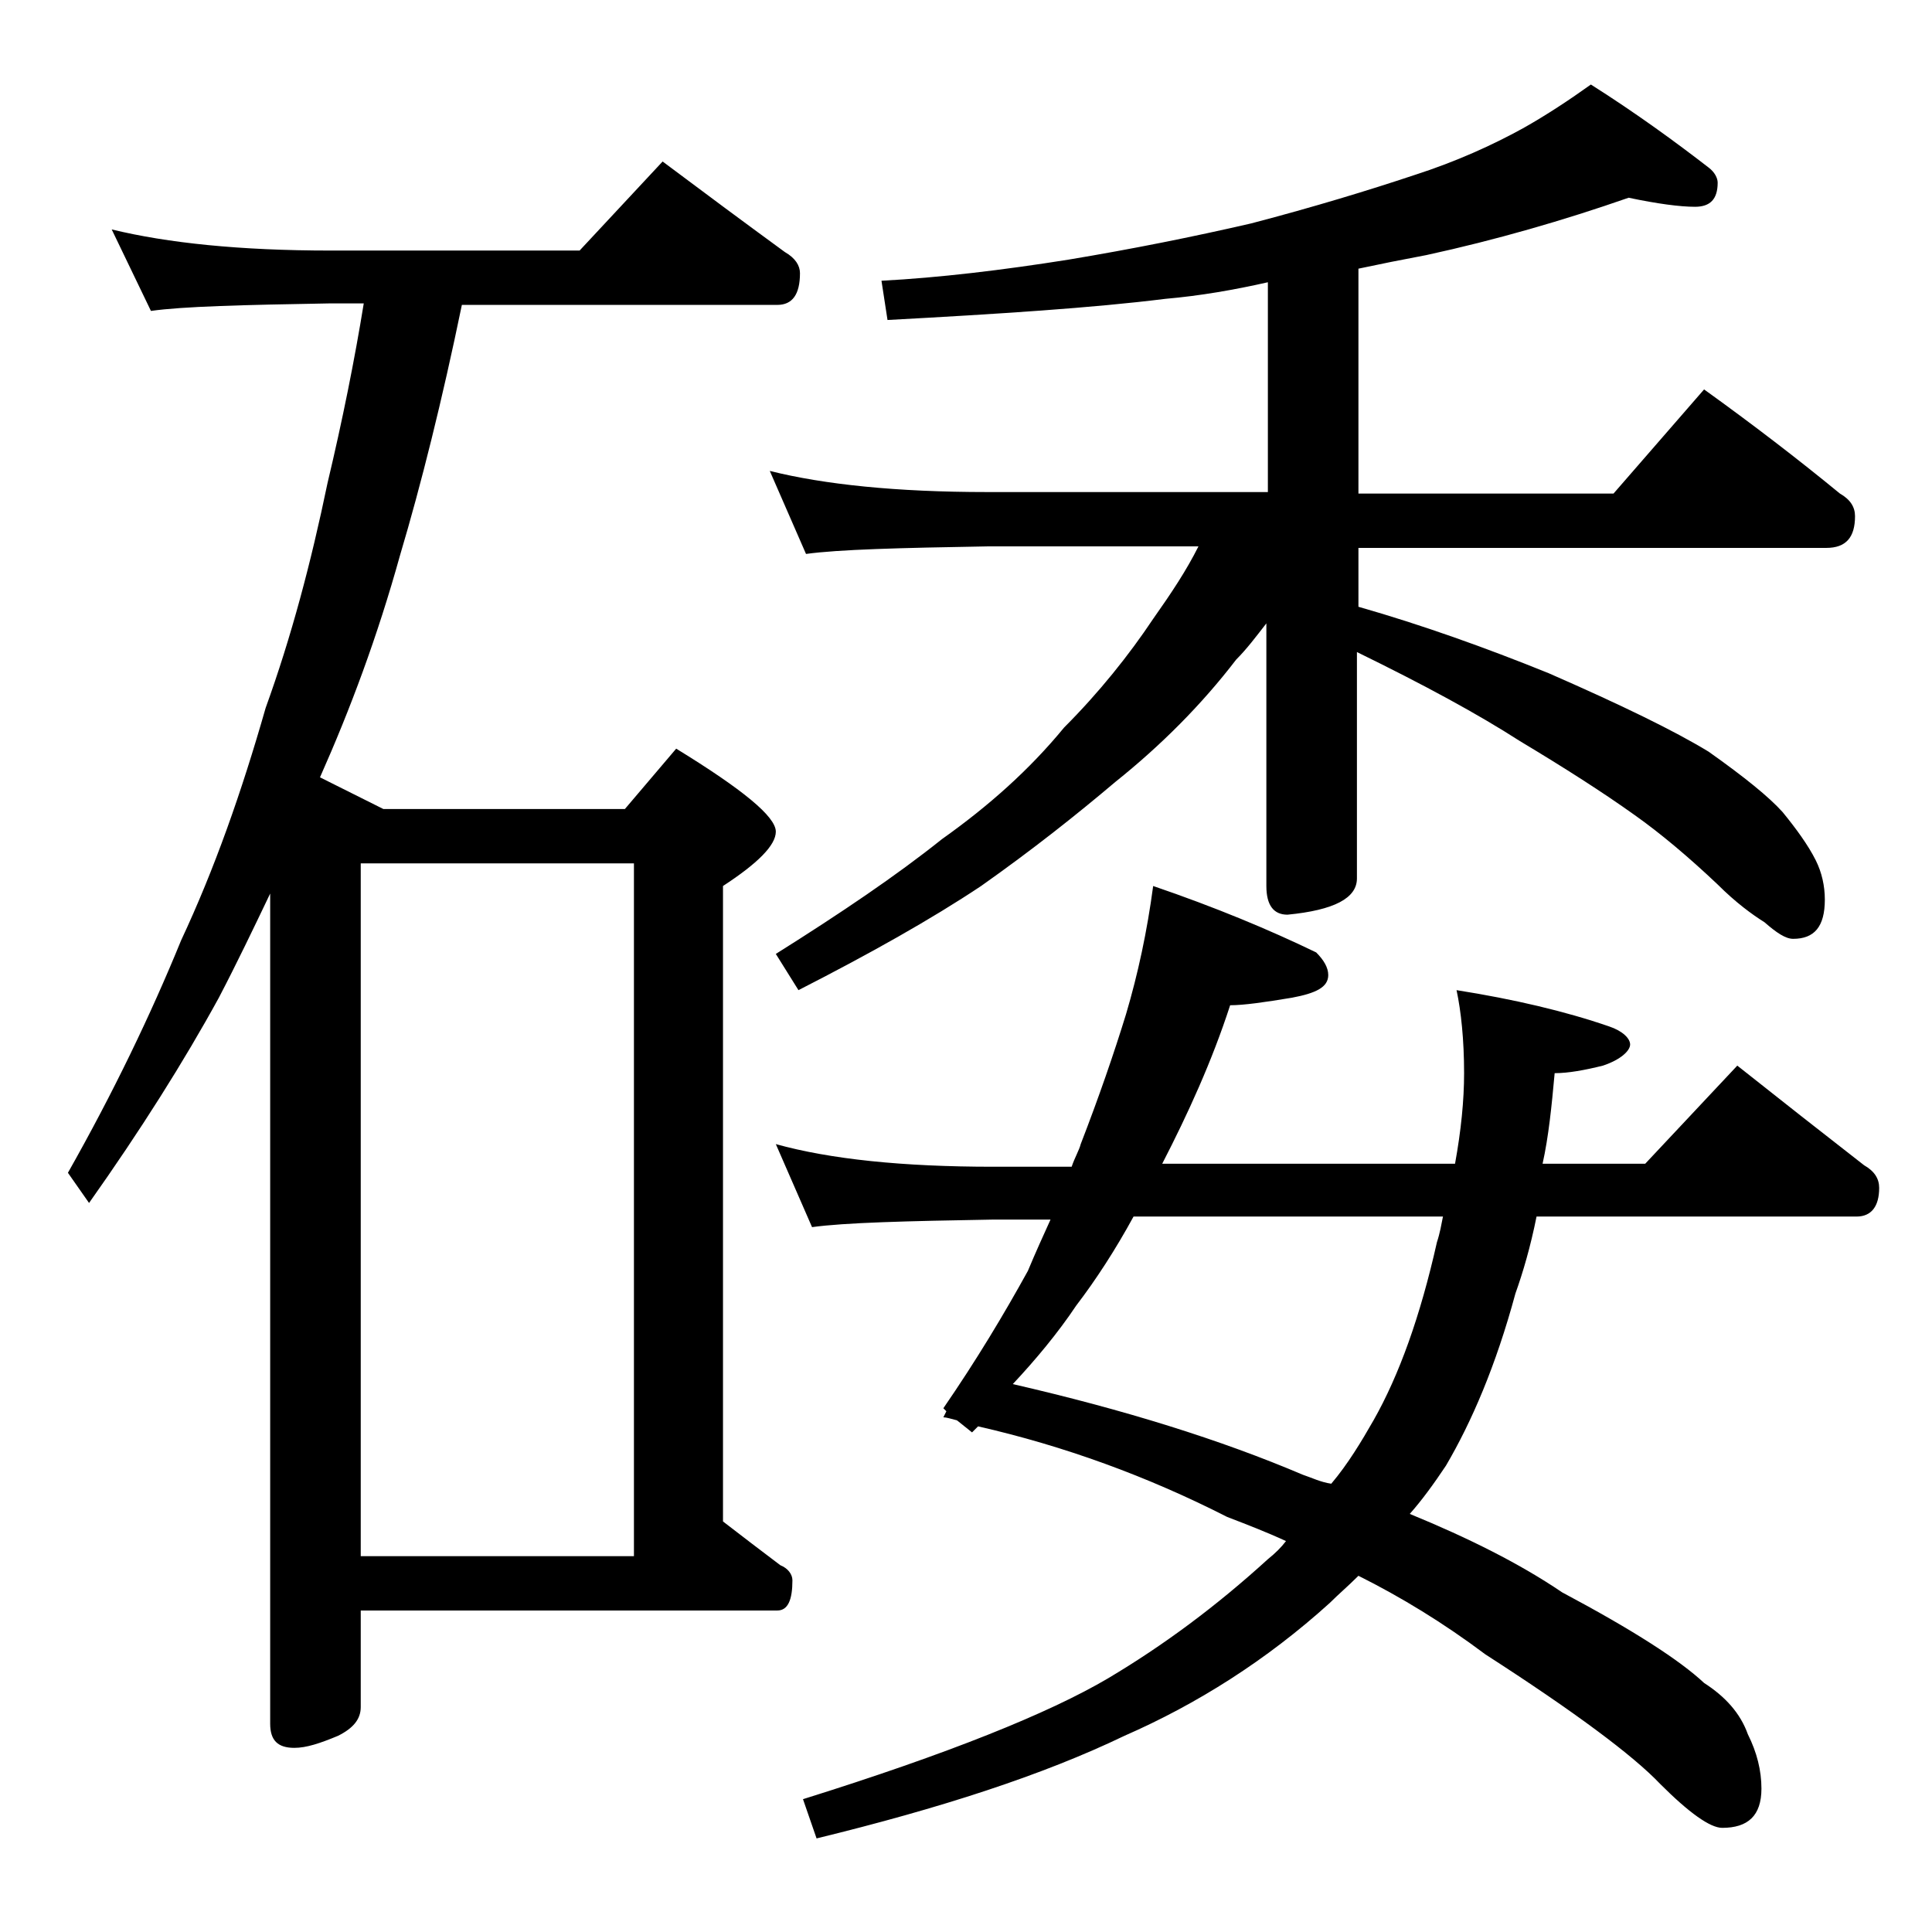 <?xml version="1.0" encoding="utf-8"?>
<!-- Generator: Adobe Illustrator 18.0.0, SVG Export Plug-In . SVG Version: 6.00 Build 0)  -->
<!DOCTYPE svg PUBLIC "-//W3C//DTD SVG 1.1//EN" "http://www.w3.org/Graphics/SVG/1.1/DTD/svg11.dtd">
<svg version="1.1" id="Layer_1" xmlns="http://www.w3.org/2000/svg" xmlns:xlink="http://www.w3.org/1999/xlink" x="0px" y="0px"
	 viewBox="0 0 128 128" enable-background="new 0 0 128 128" xml:space="preserve">
<path d="M7.4,15.2c3.7,0.9,8.5,1.4,14.5,1.4h16.5l5.5-5.9c2.8,2.1,5.5,4.1,8.1,6c0.7,0.4,1,0.9,1,1.4c0,1.4-0.5,2.1-1.5,2.1H30.6
	c-1.3,6.3-2.7,11.9-4.1,16.6C25,42.2,23.2,47,21.2,51.5l4.2,2.1h16l3.4-4c4.4,2.7,6.6,4.5,6.6,5.5c0,0.9-1.2,2.1-3.5,3.6v42.1
	c1.3,1,2.6,2,3.8,2.9c0.5,0.2,0.8,0.6,0.8,1c0,1.3-0.3,2-1,2H23.9v6.4c0,0.8-0.5,1.4-1.5,1.9c-1.2,0.5-2.1,0.8-2.9,0.8
	c-1.1,0-1.6-0.5-1.6-1.6V59.2c-1.1,2.3-2.2,4.6-3.4,6.9c-2.3,4.2-5.2,8.8-8.6,13.6l-1.4-2c3-5.3,5.5-10.5,7.5-15.4
	c2.2-4.7,4-9.8,5.6-15.4c1.7-4.7,3-9.6,4.1-14.9c1-4.2,1.8-8.2,2.4-11.9h-2.2c-5.8,0.1-9.8,0.2-11.9,0.5L7.4,15.2z M23.9,103.1H42
	V57.2H23.9V103.1z M107.9,13.1c-4.3,1.5-8.8,2.8-13.4,3.8c-1.6,0.3-3.1,0.6-4.5,0.9v14.9h16.9l6-6.9c3.2,2.3,6.2,4.6,9,6.9
	c0.7,0.4,1,0.9,1,1.5c0,1.4-0.6,2.1-1.9,2.1H90v3.9c4.2,1.2,8.4,2.7,12.6,4.4c4.8,2.1,8.3,3.8,10.6,5.2c2.4,1.7,4,3,4.9,4
	c0.9,1.1,1.7,2.2,2.2,3.2c0.4,0.8,0.6,1.7,0.6,2.6c0,1.8-0.7,2.6-2.1,2.6c-0.5,0-1.1-0.4-1.9-1.1c-0.8-0.5-1.9-1.3-3.1-2.5
	c-1.9-1.8-3.8-3.4-5.5-4.6c-2.1-1.5-4.6-3.1-7.6-4.9c-2.8-1.8-6.3-3.7-10.8-5.9v15c0,1.3-1.5,2.1-4.6,2.4c-0.9,0-1.4-0.6-1.4-1.9
	V41.3c-0.7,0.9-1.3,1.7-2,2.4c-2.3,3-5,5.7-8,8.1c-2.6,2.2-5.5,4.5-8.9,6.9c-3.3,2.2-7.4,4.5-12.1,6.9l-1.5-2.4
	c4.3-2.7,8-5.2,11-7.6c3.1-2.2,5.8-4.6,8.1-7.4c2.3-2.3,4.3-4.8,5.9-7.2c1.2-1.7,2.2-3.2,3-4.8H65.4c-5.8,0.1-9.8,0.2-12,0.5
	L51,31.2c3.6,0.9,8.4,1.4,14.4,1.4H84V18.7c-2.2,0.5-4.5,0.9-6.8,1.1c-4.8,0.6-11,1-18.4,1.4l-0.4-2.6c3.8-0.2,8-0.7,12.4-1.4
	c4.2-0.7,8.2-1.5,12.1-2.4c4.2-1.1,7.8-2.2,10.8-3.2c2.8-0.9,5.2-2,7.2-3.1c1.6-0.9,3.1-1.9,4.5-2.9c3,1.9,5.6,3.8,7.8,5.5
	c0.4,0.3,0.6,0.7,0.6,1c0,1.1-0.5,1.6-1.5,1.6C111.3,13.7,109.8,13.5,107.9,13.1z M76.4,58.7c4.1,1.4,7.7,2.9,10.8,4.4
	c0.5,0.5,0.8,1,0.8,1.5c0,0.8-0.8,1.2-2.4,1.5c-1.8,0.3-3.2,0.5-4.1,0.5c-1.2,3.7-2.8,7.2-4.5,10.5h19.4c0.4-2.2,0.6-4.2,0.6-6
	c0-2.2-0.2-4.1-0.5-5.5c3.8,0.6,7.2,1.4,10.1,2.4c0.9,0.3,1.4,0.8,1.4,1.2s-0.6,1-1.8,1.4c-1.2,0.3-2.3,0.5-3.2,0.5
	c-0.2,2.2-0.4,4.2-0.8,6h6.8l6.1-6.5c2.9,2.3,5.7,4.5,8.4,6.6c0.7,0.4,1,0.9,1,1.5c0,1.2-0.5,1.9-1.5,1.9h-21.2
	c-0.4,2-0.9,3.7-1.4,5.1c-1.3,4.8-2.9,8.5-4.6,11.4c-0.8,1.2-1.6,2.3-2.4,3.2c3.9,1.6,7.3,3.3,10.1,5.2c4.7,2.5,7.8,4.5,9.4,6
	c1.4,0.9,2.4,2,2.9,3.4c0.6,1.2,0.9,2.4,0.9,3.6c0,1.8-0.9,2.6-2.6,2.6c-0.8,0-2.2-1-4.1-2.9c-1.8-1.9-5.7-4.8-11.6-8.6
	c-2.8-2.1-5.6-3.8-8.4-5.2c-0.7,0.7-1.3,1.2-1.9,1.8c-4.2,3.8-8.8,6.7-13.6,8.8c-5.4,2.6-12.2,4.8-20.4,6.8l-0.9-2.6
	c9.6-3,16.3-5.7,20.2-8c3.7-2.2,7.2-4.8,10.6-7.9c0.5-0.4,0.9-0.8,1.2-1.2c-1.3-0.6-2.6-1.1-3.9-1.6c-5.3-2.7-10.8-4.7-16.5-6
	c-0.2,0.2-0.3,0.3-0.4,0.4l-1-0.8c-0.4-0.1-0.7-0.2-0.9-0.2l0.2-0.4l-0.2-0.2c2.2-3.2,4-6.2,5.6-9.1c0.5-1.2,1-2.3,1.5-3.4h-3.8
	c-5.8,0.1-9.8,0.2-12,0.5l-2.4-5.5c3.6,1,8.4,1.5,14.4,1.5h5.2c0.2-0.6,0.5-1.1,0.6-1.5c1.2-3.1,2.2-6,3-8.6
	C75.4,64.5,76,61.7,76.4,58.7z M95.6,80.6H75.1c-1.2,2.2-2.5,4.2-3.8,5.9c-1.2,1.8-2.7,3.6-4.2,5.2c7.4,1.7,13.8,3.7,19.2,6
	c0.6,0.2,1.2,0.5,1.9,0.6c1.1-1.3,2-2.8,2.8-4.2c1.7-3,3.1-6.9,4.2-11.8C95.4,81.7,95.5,81.1,95.6,80.6z"/>
</svg>
